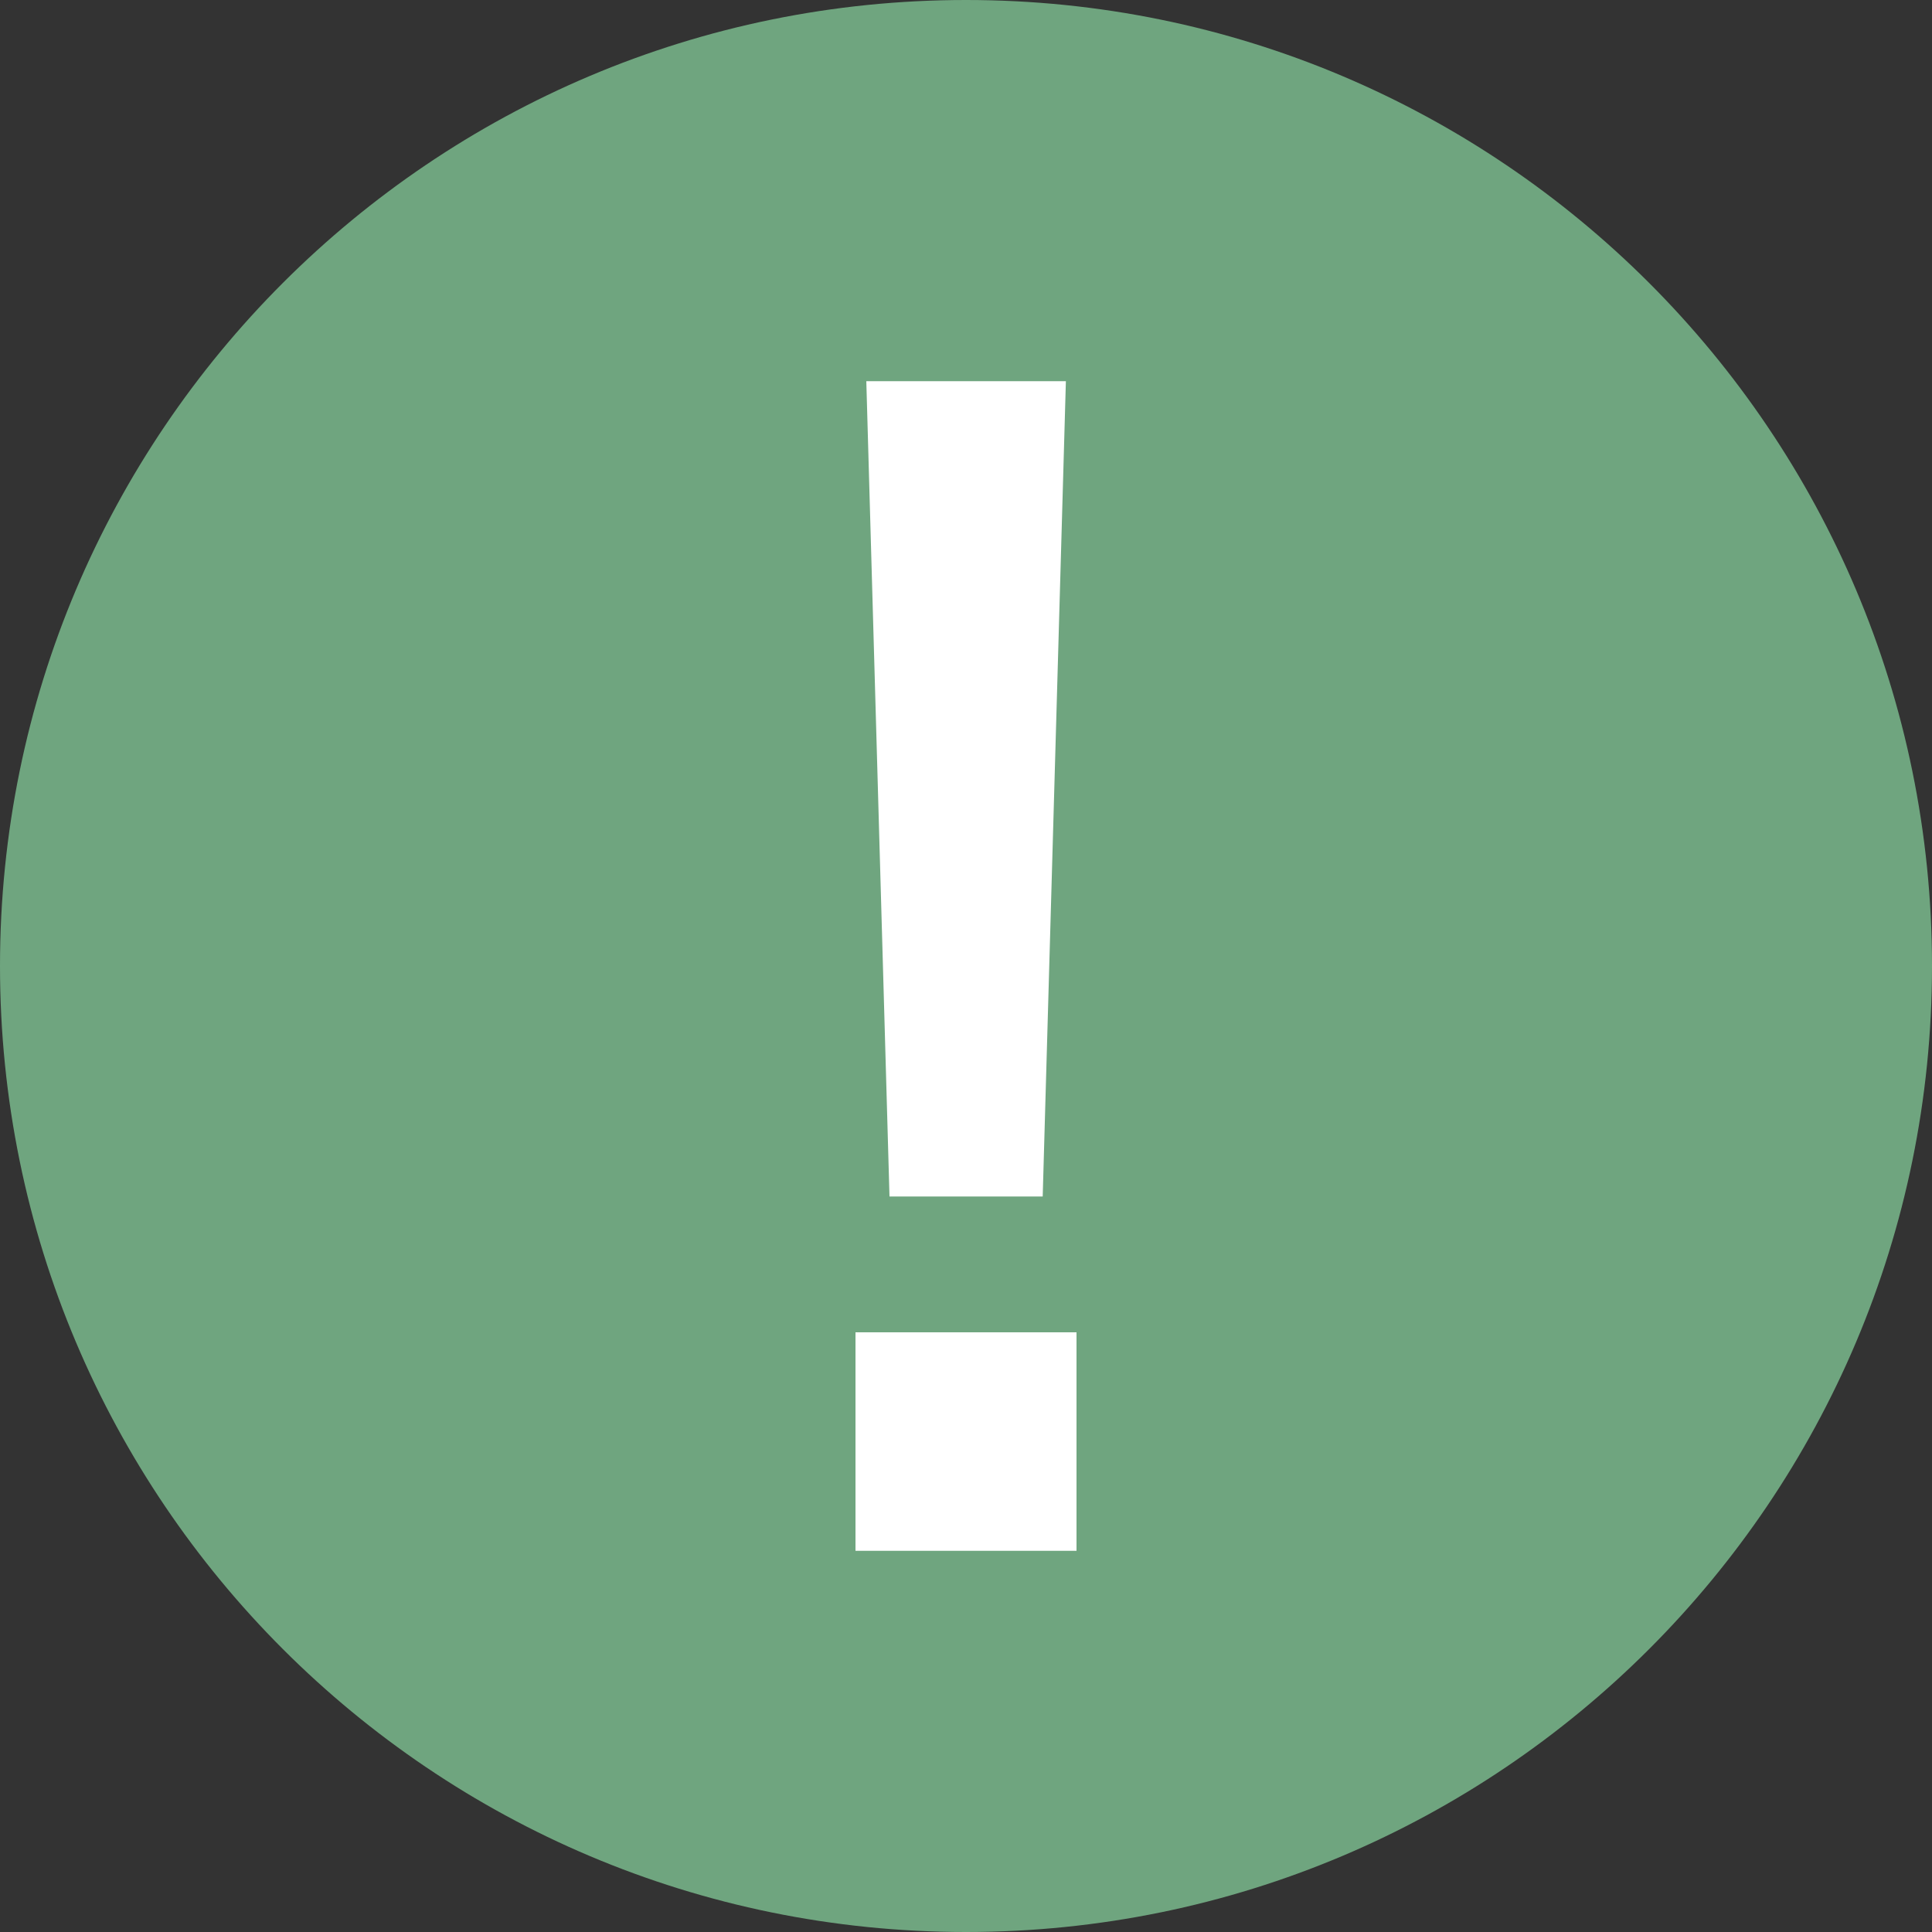 <?xml version="1.0" encoding="UTF-8"?> <svg xmlns="http://www.w3.org/2000/svg" id="Laag_2" data-name="Laag 2" viewBox="0 0 100 100"><rect x="0" y="0" width="100" height="100" fill="#333333" stroke="none"/><defs><style> .cls-1 { fill: #fff; } .cls-2 { fill: #6fa57f; } </style></defs><g id="Iconen"><g><path class="cls-2" d="M50,100c27.62,0,50-22.38,50-50S77.62,0,50,0,0,22.38,0,50s22.38,50,50,50"></path><path class="cls-1" d="M44.28,80.27h11.44v-11.31h-11.44v11.31ZM46.04,61.93h7.93l1.2-42.2h-10.33l1.2,42.2Z"></path></g></g></svg> 